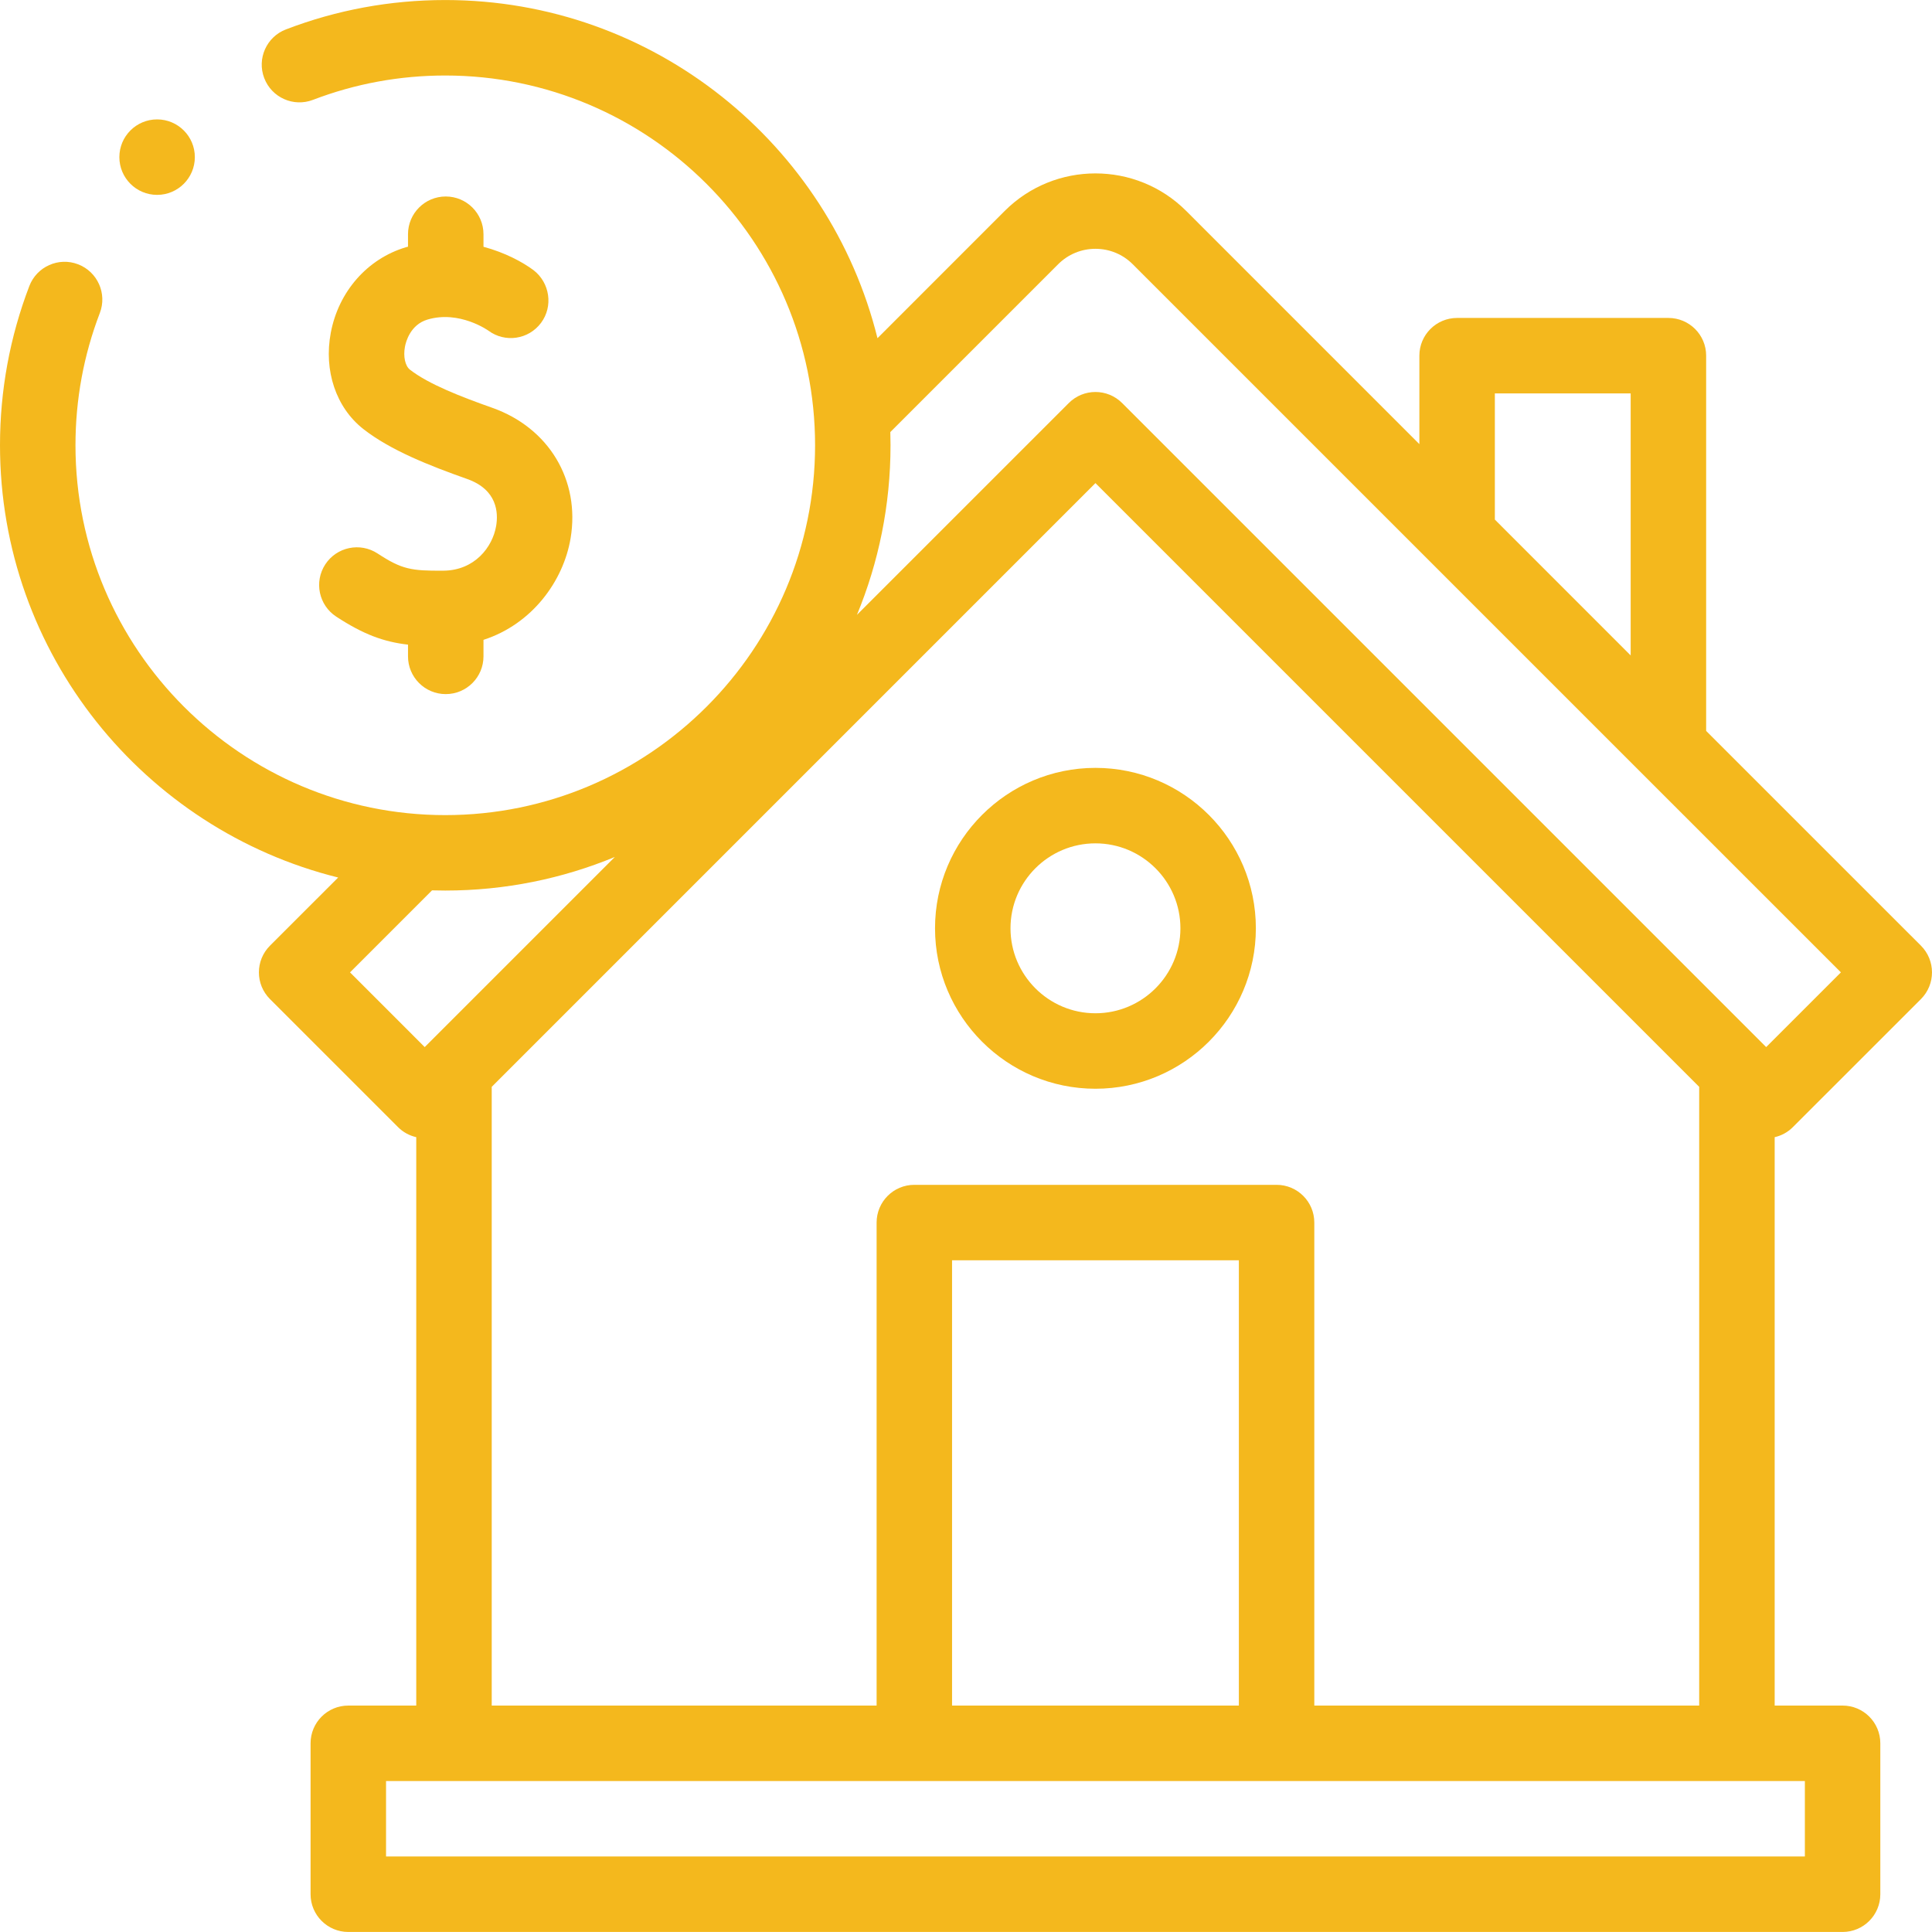 <svg width="60" height="60" viewBox="0 0 60 60" fill="none" xmlns="http://www.w3.org/2000/svg">
<g clip-path="url(#clip0_3676_3199)">
<path d="M34.02 23.847C31.273 23.847 29.038 26.082 29.038 28.829C29.038 31.576 31.273 33.812 34.02 33.812C36.767 33.812 39.002 31.576 39.002 28.829C39.002 26.082 36.767 23.847 34.02 23.847ZM34.02 31.468C32.565 31.468 31.382 30.284 31.382 28.829C31.382 27.374 32.565 26.191 34.02 26.191C35.475 26.191 36.659 27.374 36.659 28.829C36.659 30.284 35.475 31.468 34.02 31.468Z" fill="#F4B81D"/>
<path d="M55.679 35.004L59.657 31.027C60.114 30.569 60.114 29.827 59.657 29.369L52.986 22.699V11.045C52.986 10.398 52.461 9.874 51.814 9.874H45.252C44.605 9.874 44.08 10.398 44.08 11.045V13.793L36.838 6.55C35.284 4.997 32.757 4.997 31.203 6.55L27.251 10.503C25.758 4.479 20.306 0.001 13.828 0.001C12.124 0.001 10.459 0.308 8.881 0.913C8.277 1.144 7.974 1.822 8.206 2.426C8.438 3.031 9.115 3.333 9.72 3.101C11.03 2.599 12.412 2.345 13.828 2.345C20.161 2.345 25.313 7.497 25.313 13.829C25.313 20.162 20.161 25.314 13.828 25.314C7.496 25.314 2.344 20.162 2.344 13.829C2.344 12.413 2.598 11.031 3.1 9.722C3.332 9.117 3.029 8.44 2.425 8.208C1.821 7.976 1.143 8.279 0.911 8.883C0.307 10.461 0 12.125 0 13.829C0 20.308 4.478 25.759 10.502 27.252L8.384 29.369C7.926 29.827 7.926 30.569 8.384 31.027L12.361 35.004C12.518 35.161 12.714 35.267 12.927 35.316V52.968H10.817C10.17 52.968 9.645 53.492 9.645 54.14V58.827C9.645 59.474 10.17 59.999 10.817 59.999H57.224C57.871 59.999 58.395 59.474 58.395 58.827V54.14C58.395 53.492 57.871 52.968 57.224 52.968H55.114V35.316C55.321 35.269 55.518 35.166 55.679 35.004ZM46.424 12.217H50.642V20.355L46.424 16.136V12.217ZM32.86 8.208C33.17 7.898 33.582 7.727 34.02 7.727C34.459 7.727 34.87 7.898 35.18 8.208L57.171 30.198L54.85 32.518L34.849 12.517C34.391 12.059 33.649 12.059 33.192 12.517L26.613 19.095C27.285 17.471 27.656 15.693 27.656 13.829C27.656 13.692 27.654 13.555 27.65 13.418L32.86 8.208ZM10.87 30.198L13.417 27.651C13.554 27.655 13.691 27.657 13.828 27.657C15.692 27.657 17.47 27.286 19.094 26.614L13.19 32.518L10.87 30.198ZM56.052 57.655H11.989V55.312H56.052V57.655ZM38.474 52.968H29.567V39.14H38.474V52.968ZM40.817 52.968V37.968C40.817 37.321 40.293 36.796 39.645 36.796H28.395C27.748 36.796 27.224 37.321 27.224 37.968V52.968H15.271V33.753L34.02 15.003L52.77 33.753V52.968H40.817Z" fill="#F4B81D"/>
<path d="M13.77 17.723C12.769 17.73 12.482 17.684 11.725 17.188C11.183 16.834 10.457 16.986 10.102 17.527C9.748 18.069 9.9 18.795 10.442 19.15C11.288 19.703 11.916 19.933 12.671 20.02V20.384C12.671 21.031 13.196 21.556 13.843 21.556C14.49 21.556 15.015 21.031 15.015 20.384V19.871C16.529 19.382 17.498 18.041 17.72 16.718C18.023 14.915 17.046 13.287 15.289 12.665C14.347 12.333 13.307 11.932 12.731 11.48C12.582 11.363 12.519 11.071 12.576 10.768C12.605 10.611 12.744 10.085 13.274 9.925C14.265 9.628 15.158 10.262 15.167 10.268C15.686 10.654 16.417 10.545 16.803 10.026C17.186 9.512 17.076 8.781 16.57 8.391C16.238 8.143 15.685 7.843 15.015 7.664V7.274C15.015 6.627 14.49 6.102 13.843 6.102C13.196 6.102 12.671 6.627 12.671 7.274V7.661C12.647 7.667 12.624 7.673 12.6 7.68C11.406 8.039 10.514 9.056 10.273 10.333C10.05 11.514 10.437 12.66 11.284 13.324C12.125 13.983 13.33 14.459 14.507 14.875C15.449 15.208 15.476 15.929 15.409 16.33C15.297 16.996 14.736 17.716 13.77 17.723Z" fill="#F4B81D"/>
<path d="M4.879 6.052C5.526 6.052 6.051 5.527 6.051 4.88C6.051 4.233 5.526 3.708 4.879 3.708C4.232 3.708 3.707 4.233 3.707 4.88C3.707 5.527 4.232 6.052 4.879 6.052Z" fill="#F4B81D"/>
</g>
<defs>
<clipPath id="clip0_3676_3199">
<rect width="60" height="60" fill="white"/>
</clipPath>
</defs>
</svg>
